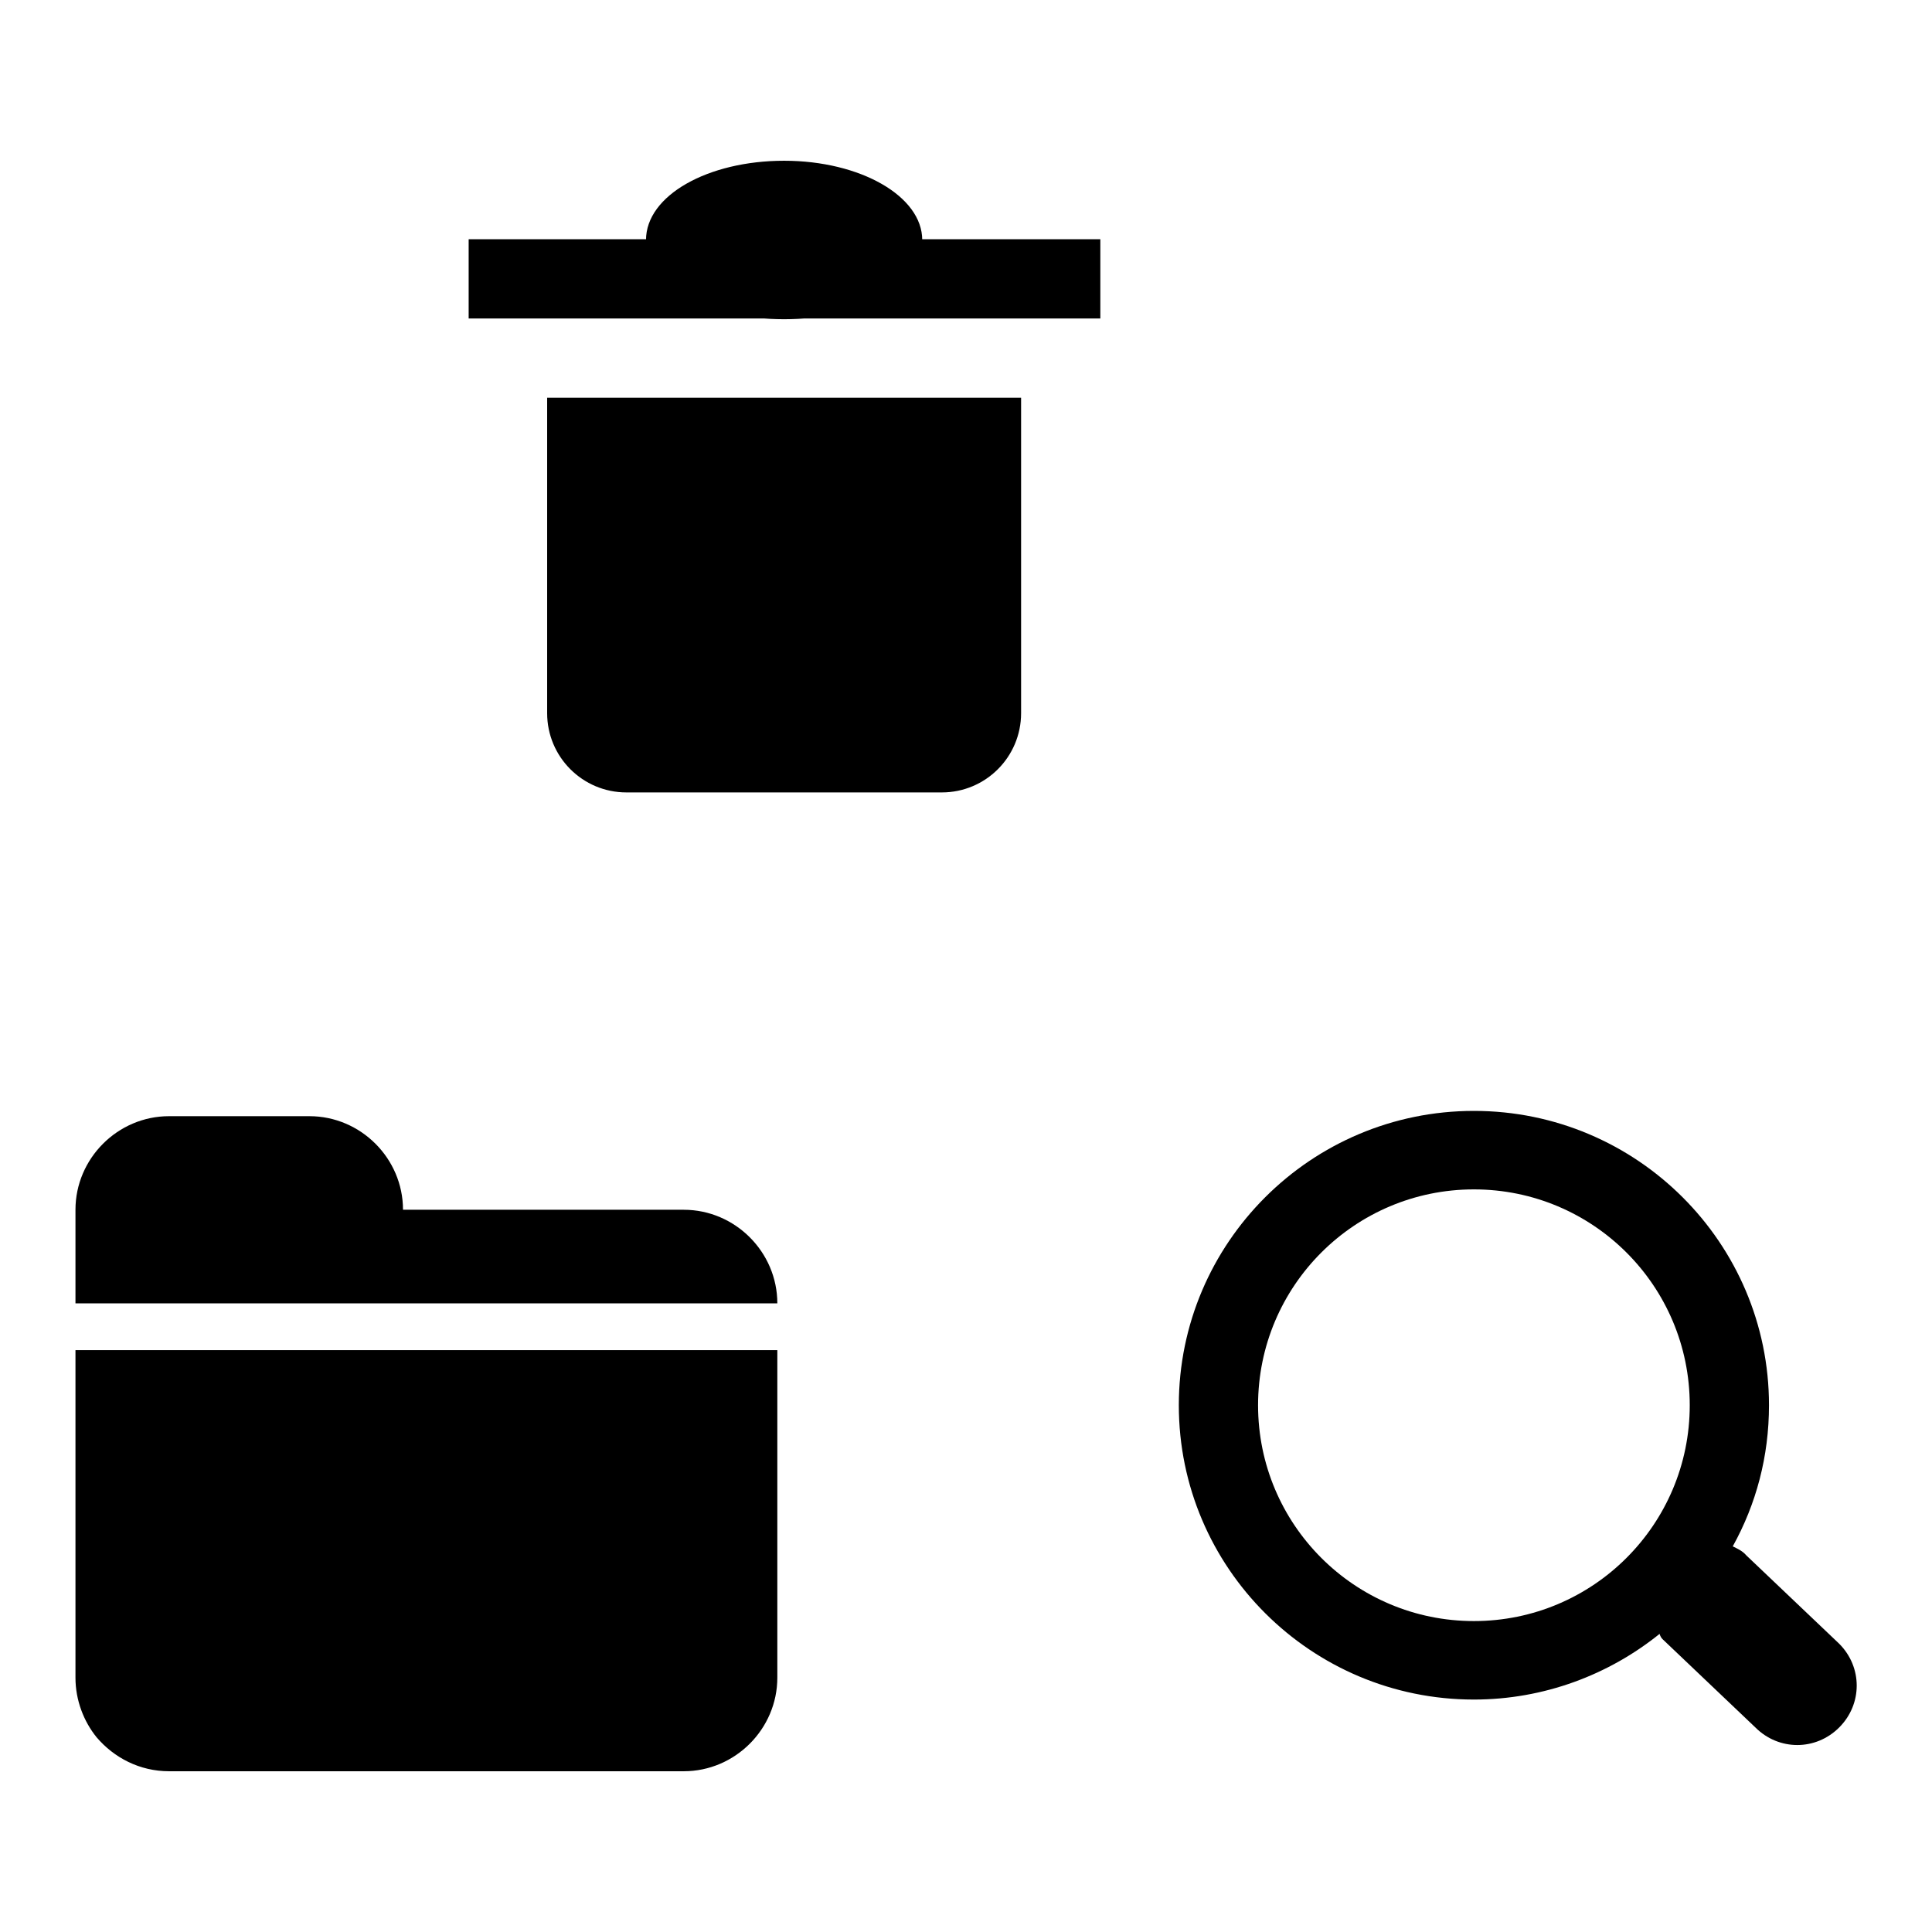 <?xml version="1.0" encoding="utf-8"?>
<!-- Svg Vector Icons : http://www.onlinewebfonts.com/icon -->
<!DOCTYPE svg PUBLIC "-//W3C//DTD SVG 1.1//EN" "http://www.w3.org/Graphics/SVG/1.1/DTD/svg11.dtd">
<svg version="1.1" xmlns="http://www.w3.org/2000/svg" xmlns:xlink="http://www.w3.org/1999/xlink" x="0px" y="0px" viewBox="0 0 256 256" enable-background="new 0 0 256 256" xml:space="preserve">
<g><g><path fill="#000000" d="M103,172.7c0-6.8-5.6-12.4-12.4-12.4H53.4l0,0c0-6.8-5.6-12.4-12.4-12.4H22.4c-6.8,0-12.4,5.6-12.4,12.4v12.4H103L103,172.7z"/><path fill="#000000" d="M10,178.9v43.4c0,3,1.1,5.8,2.8,7.9c2.3,2.7,5.7,4.5,9.6,4.5h68.2c6.8,0,12.4-5.6,12.4-12.4v-43.4H10z"/><path fill="#000000" d="M103.9,21.3c10.1,0,18.3,4.7,18.3,10.5s-8.2,10.5-18.3,10.5c-10.1,0-18.3-4.7-18.3-10.5C85.6,25.9,93.8,21.3,103.9,21.3z"/><path fill="#000000" d="M62.1,31.7h83.7v10.5H62.1V31.7z"/><path fill="#000000" d="M135.3,94.5c0,5.8-4.7,10.5-10.5,10.5H83c-5.8,0-10.5-4.7-10.5-10.5V52.7h62.8L135.3,94.5L135.3,94.5z"/><path fill="#000000" d="M243.7,217.8c3.1,3.1,3.1,8,0,11.1c-3.1,3.1-8,3.1-11.1,0l-12.3-11.7c-0.2-0.2-0.3-0.4-0.4-0.7c-6.7,5.4-15.3,8.7-24.6,8.7c-21.6,0-39.1-17.5-39.1-39s17.5-39,39.1-39c21.6,0,39.1,17.5,39.1,39c0,6.8-1.7,13.1-4.8,18.7c0.6,0.3,1.3,0.6,1.8,1.2L243.7,217.8z M195.3,157.6c-15.8,0-28.6,12.8-28.6,28.6c0,15.8,12.8,28.6,28.6,28.6c15.8,0,28.6-12.8,28.6-28.6C223.9,170.4,211.1,157.6,195.3,157.6z"/></g></g>
</svg>